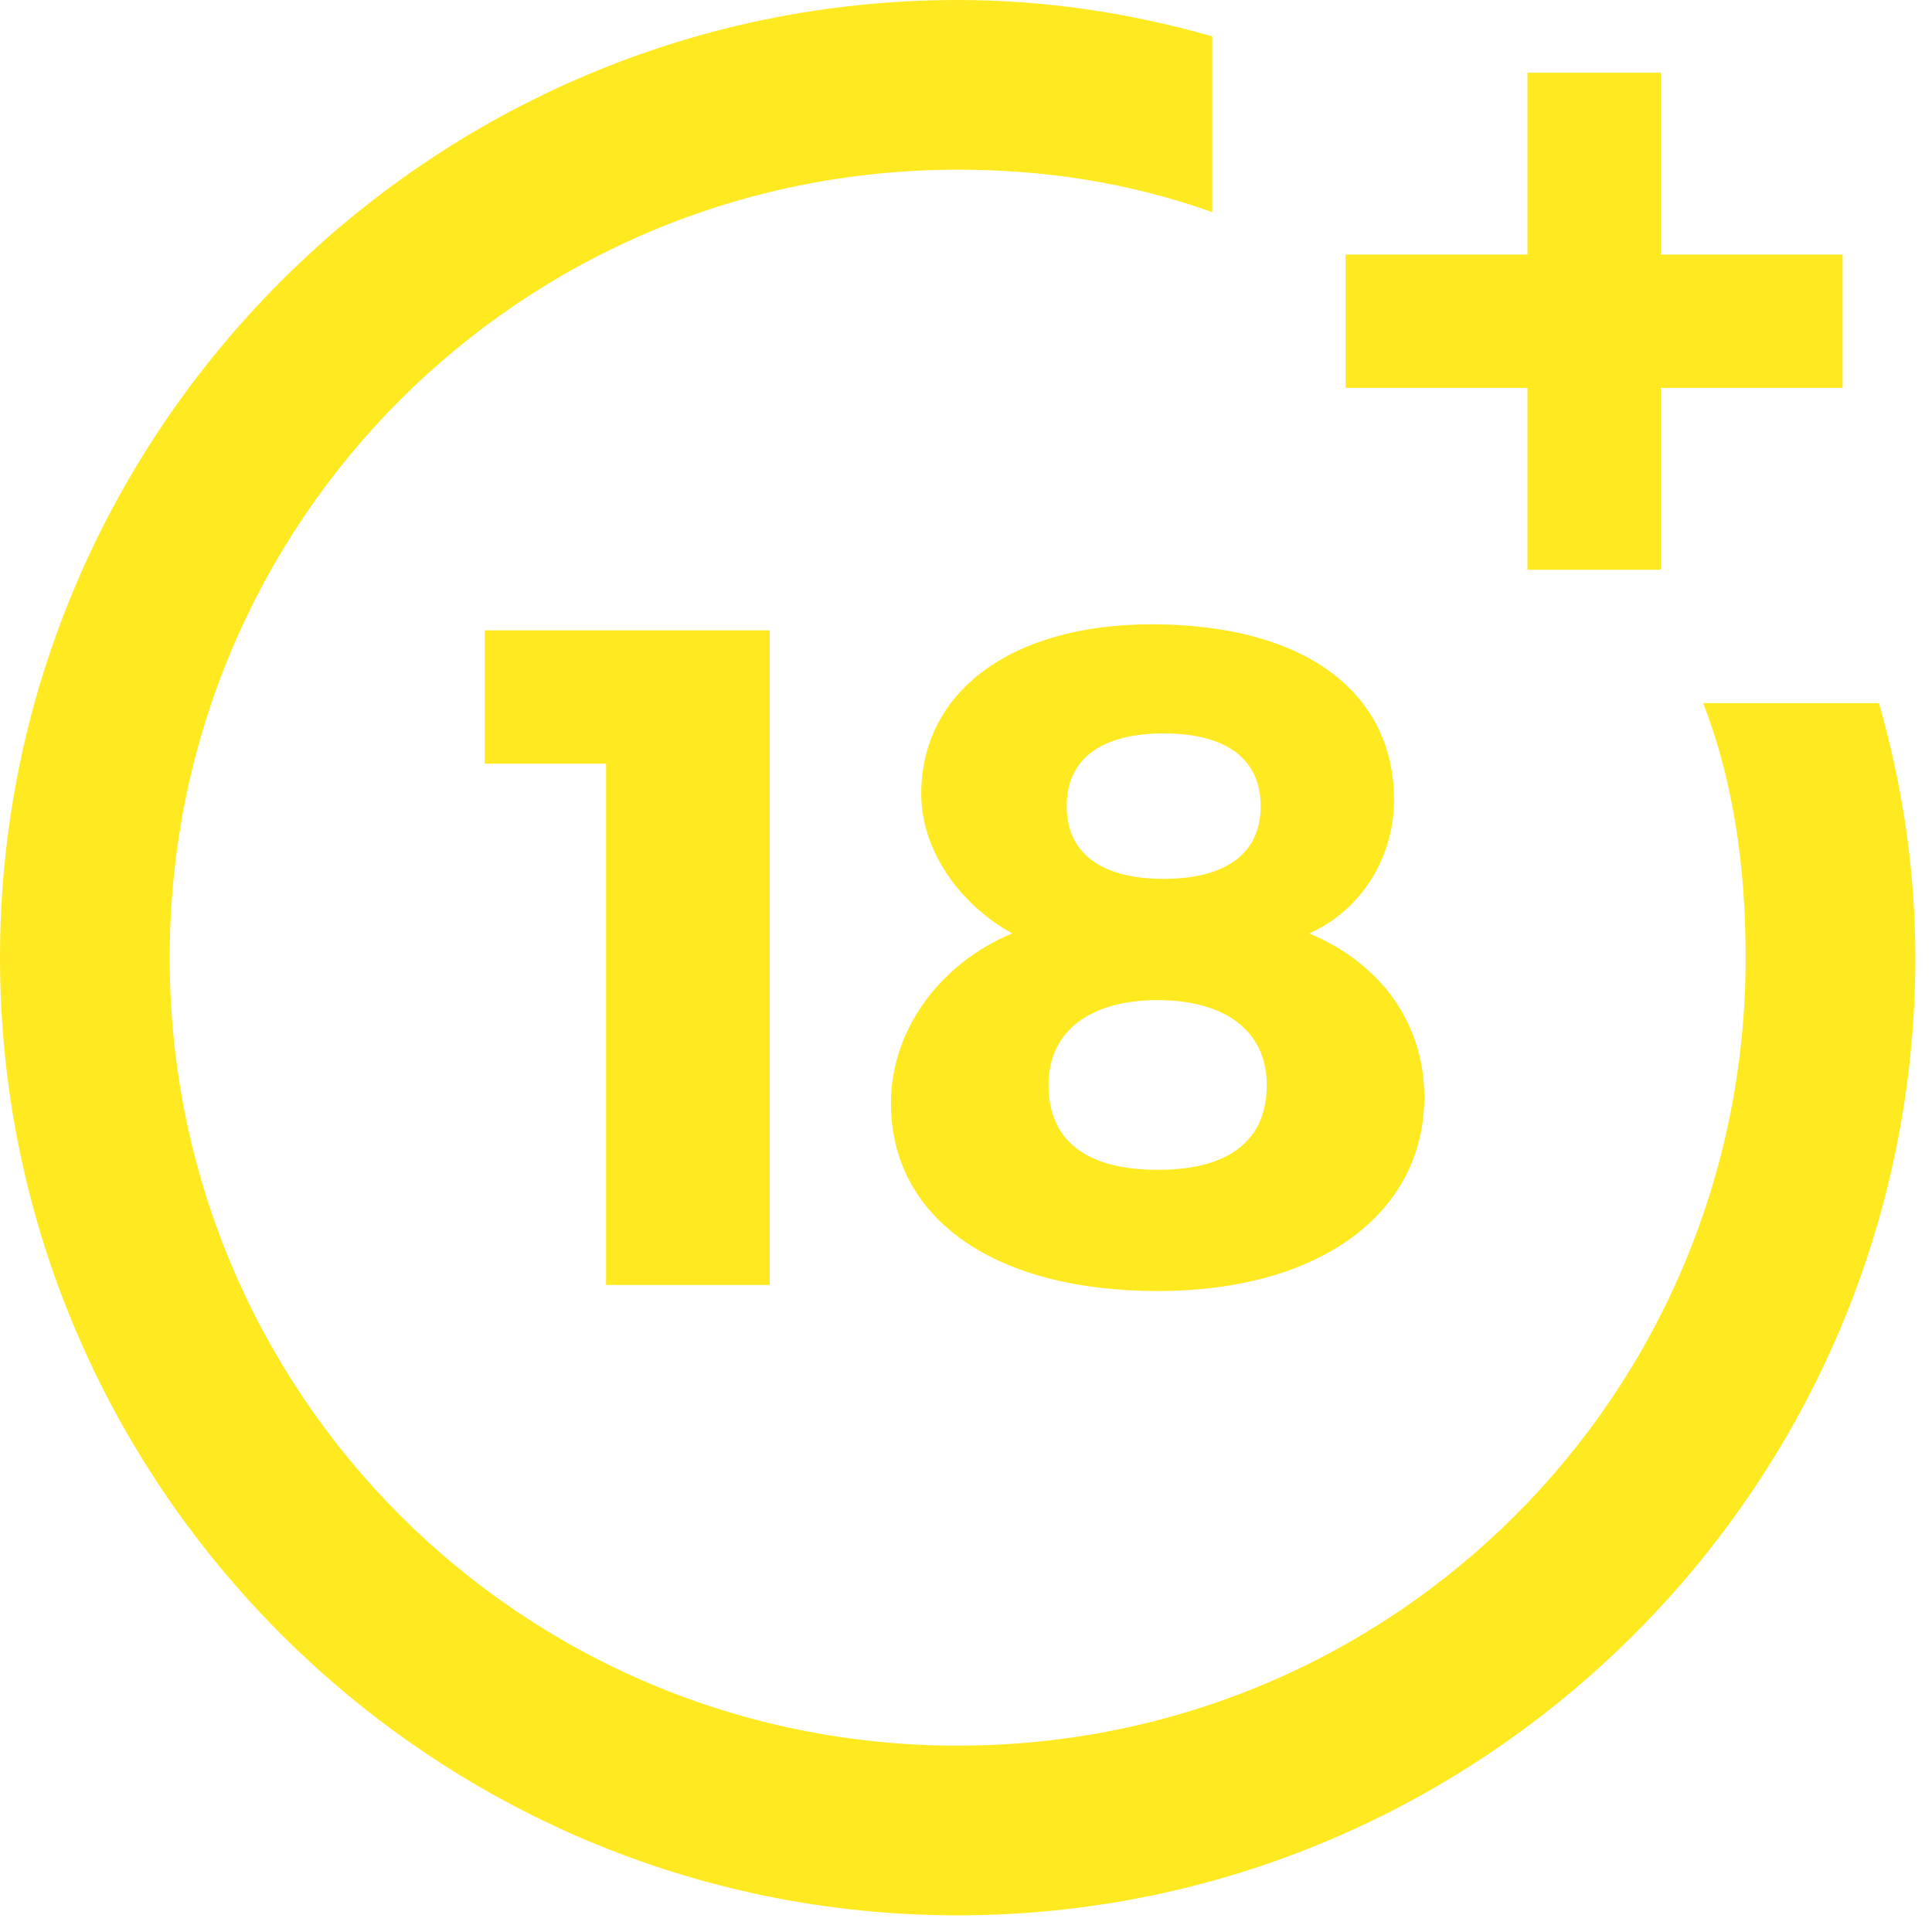 <svg width="50" height="50" viewBox="0 0 50 50" fill="none" xmlns="http://www.w3.org/2000/svg">
<g clip-path="url(#clip0_1_356)">
<path d="M15.684 33.255V19.765H12.547V16.314H19.92V33.255H15.684ZM36.077 20.706C36.077 22.118 35.292 23.53 33.881 24.157C35.763 24.941 36.861 26.51 36.861 28.392C36.861 31.373 34.194 33.412 29.959 33.412C25.724 33.412 23.057 31.53 23.057 28.549C23.057 26.667 24.312 24.941 26.194 24.157C24.782 23.373 23.841 21.961 23.841 20.549C23.841 17.883 26.194 16.157 29.802 16.157C33.724 16.157 36.077 17.883 36.077 20.706ZM27.136 28.079C27.136 29.49 28.077 30.275 29.959 30.275C31.841 30.275 32.783 29.49 32.783 28.079C32.783 26.667 31.684 25.883 29.959 25.883C28.233 25.883 27.136 26.667 27.136 28.079ZM27.606 20.863C27.606 22.118 28.547 22.745 30.116 22.745C31.684 22.745 32.626 22.118 32.626 20.863C32.626 19.608 31.684 18.98 30.116 18.98C28.547 18.98 27.606 19.608 27.606 20.863Z" fill="#FFEA21"/>
<path d="M44.079 18.196C44.863 20.235 45.177 22.431 45.177 24.785C45.177 36.079 36.079 45.177 24.785 45.177C13.49 45.177 4.392 36.079 4.392 24.785C4.392 13.49 13.49 4.392 24.785 4.392C26.981 4.392 29.177 4.706 31.373 5.49V0.941C29.177 0.314 26.981 0 24.785 0C11.137 0 0 11.137 0 24.785C0 38.432 11.137 49.569 24.785 49.569C38.432 49.569 49.569 38.432 49.569 24.785C49.569 22.588 49.255 20.392 48.628 18.196H44.079Z" fill="#FFEA21"/>
<path d="M42.981 6.588V1.882H39.53V6.588H34.824V10.039H39.53V14.745H42.981V10.039H47.687V6.588H42.981Z" fill="#FFEA21"/>
</g>
<defs>
<clipPath id="clip0_1_356">
<rect width="49.569" height="49.569" fill="white"/>
</clipPath>
</defs>
</svg>
